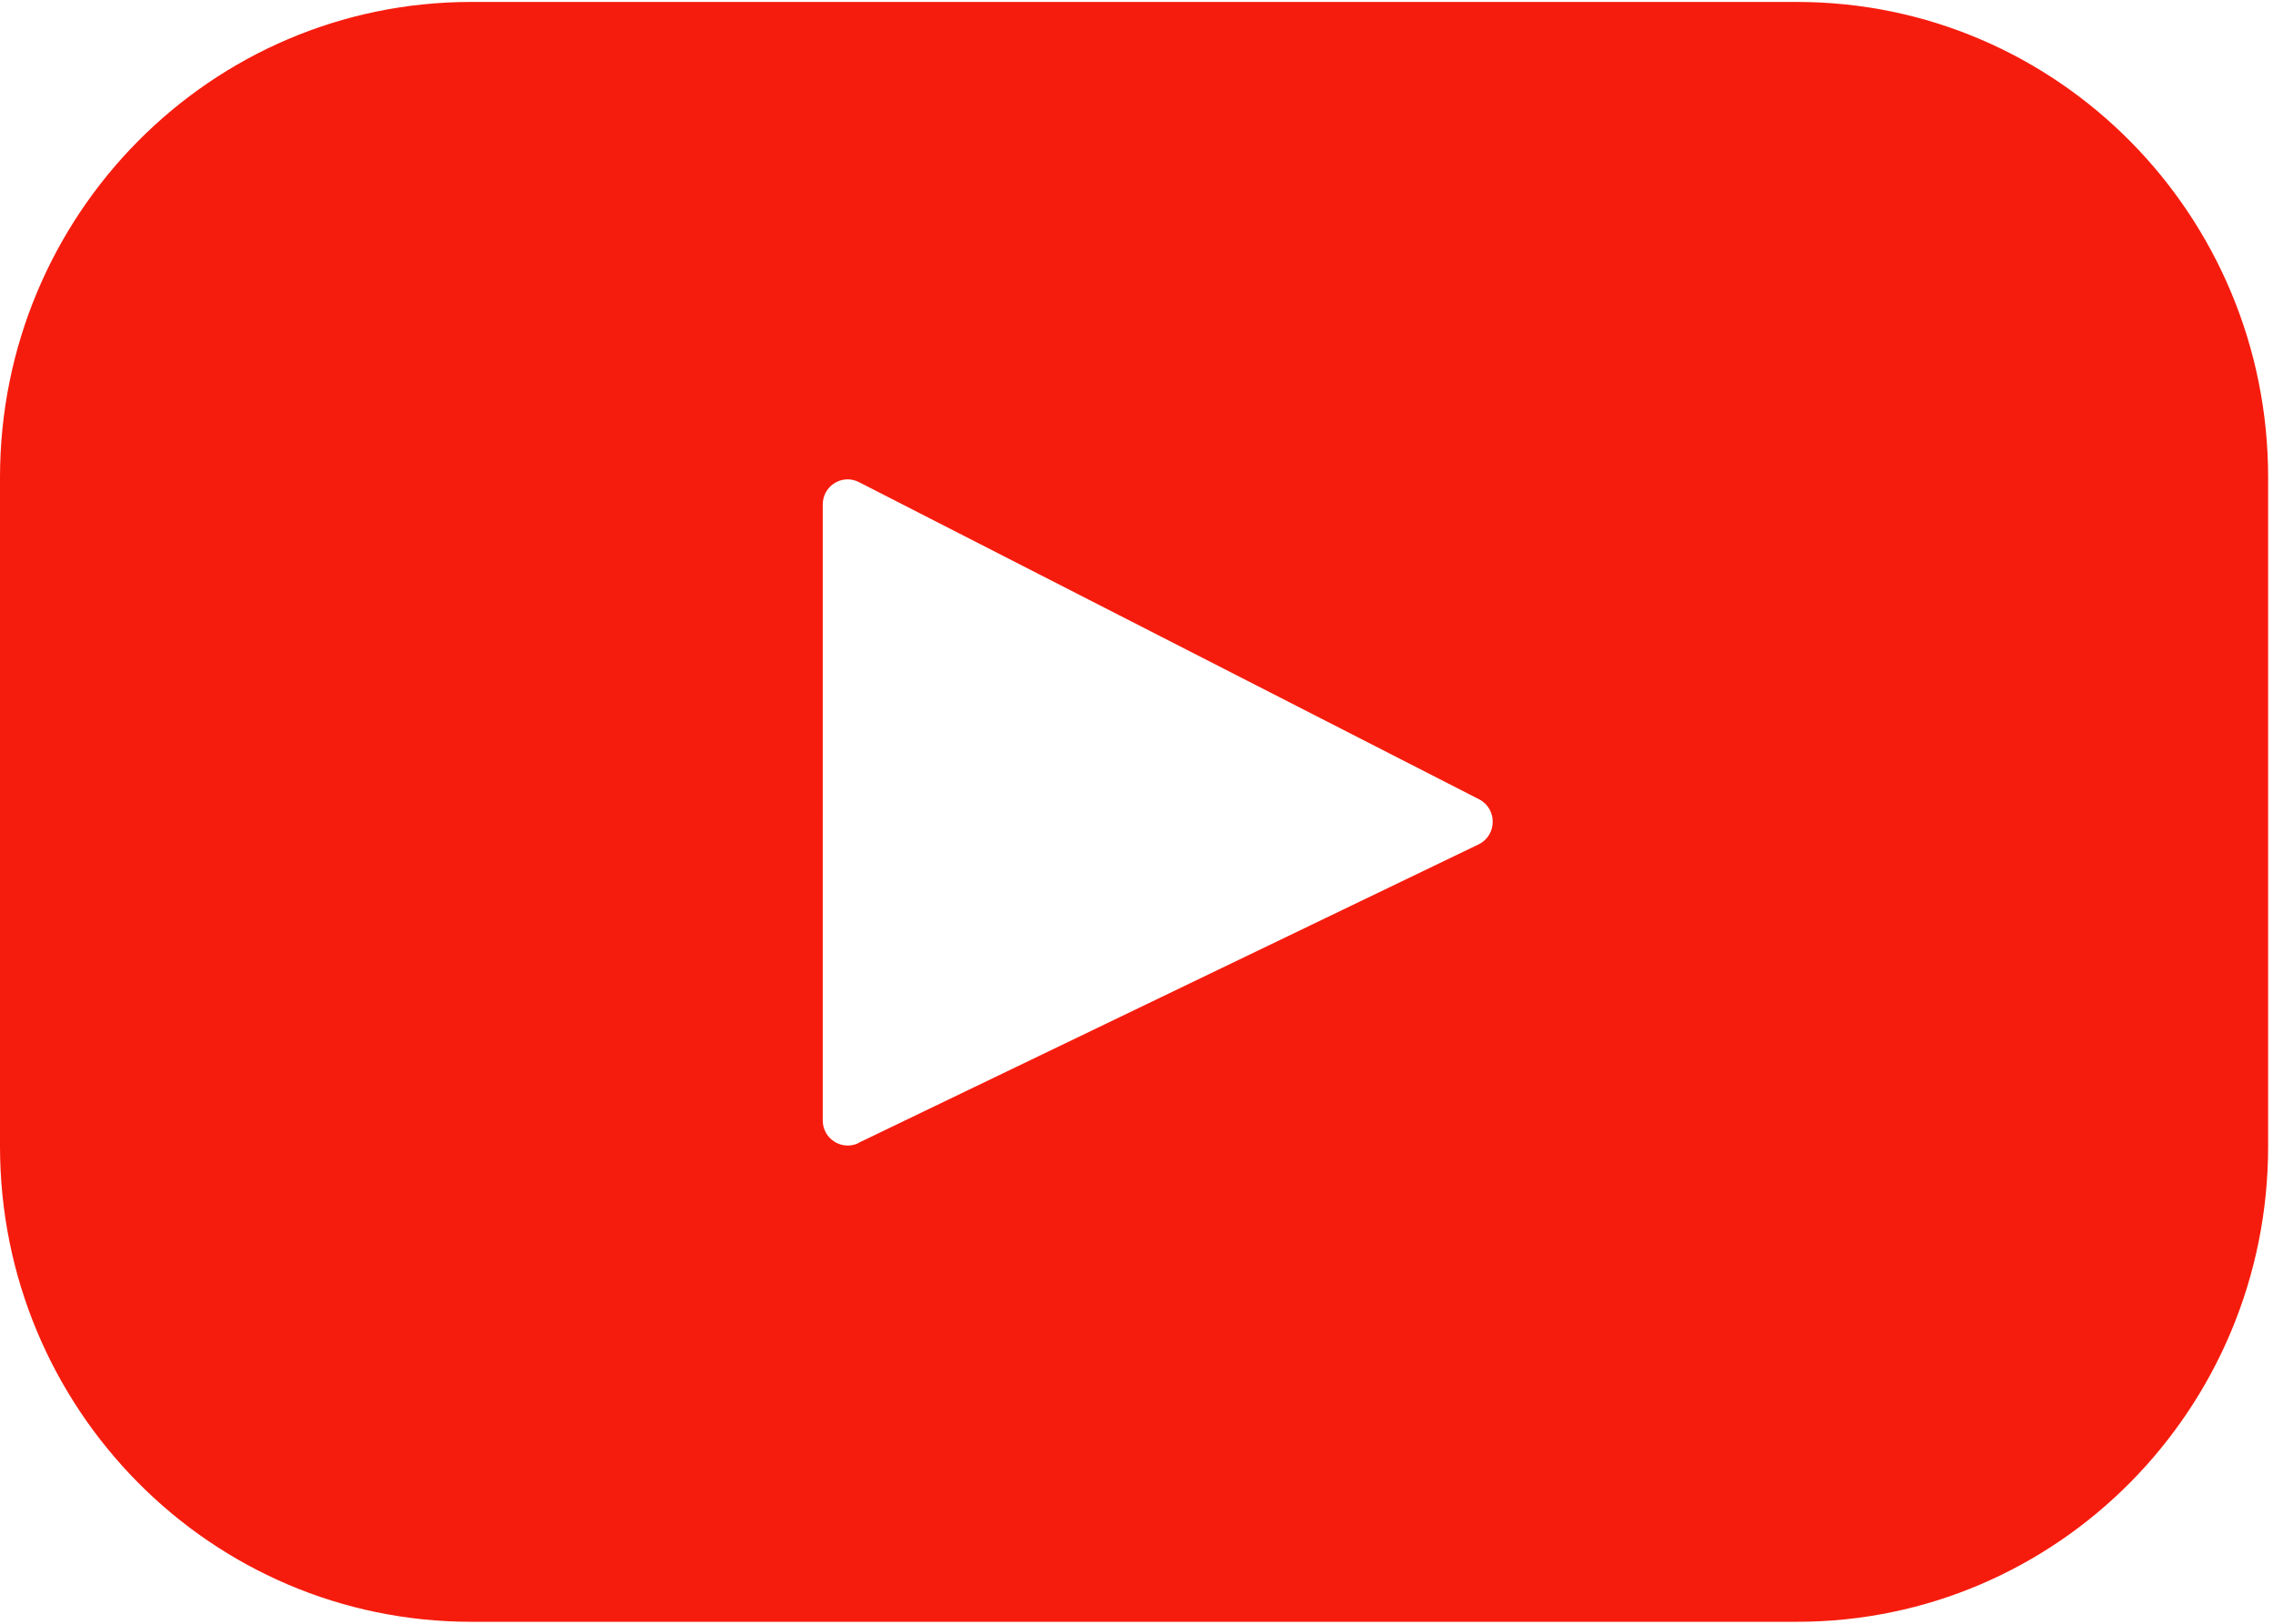 <svg xmlns="http://www.w3.org/2000/svg" width="28" height="20" fill="none"><path fill-rule="evenodd" d="M5.803.024h16.334c3.205 0 5.803 2.622 5.803 5.856v8.24c0 3.234-2.598 5.856-5.803 5.856H5.803C2.598 19.976 0 17.354 0 14.12V5.88C0 2.646 2.598.024 5.803.024zm4.77 14.054l7.64-3.677c.23-.11.234-.44.007-.556l-7.64-3.907c-.204-.104-.445.045-.445.276V13.8c0 .228.235.377.44.28z" fill="#f61c0d"/></svg>